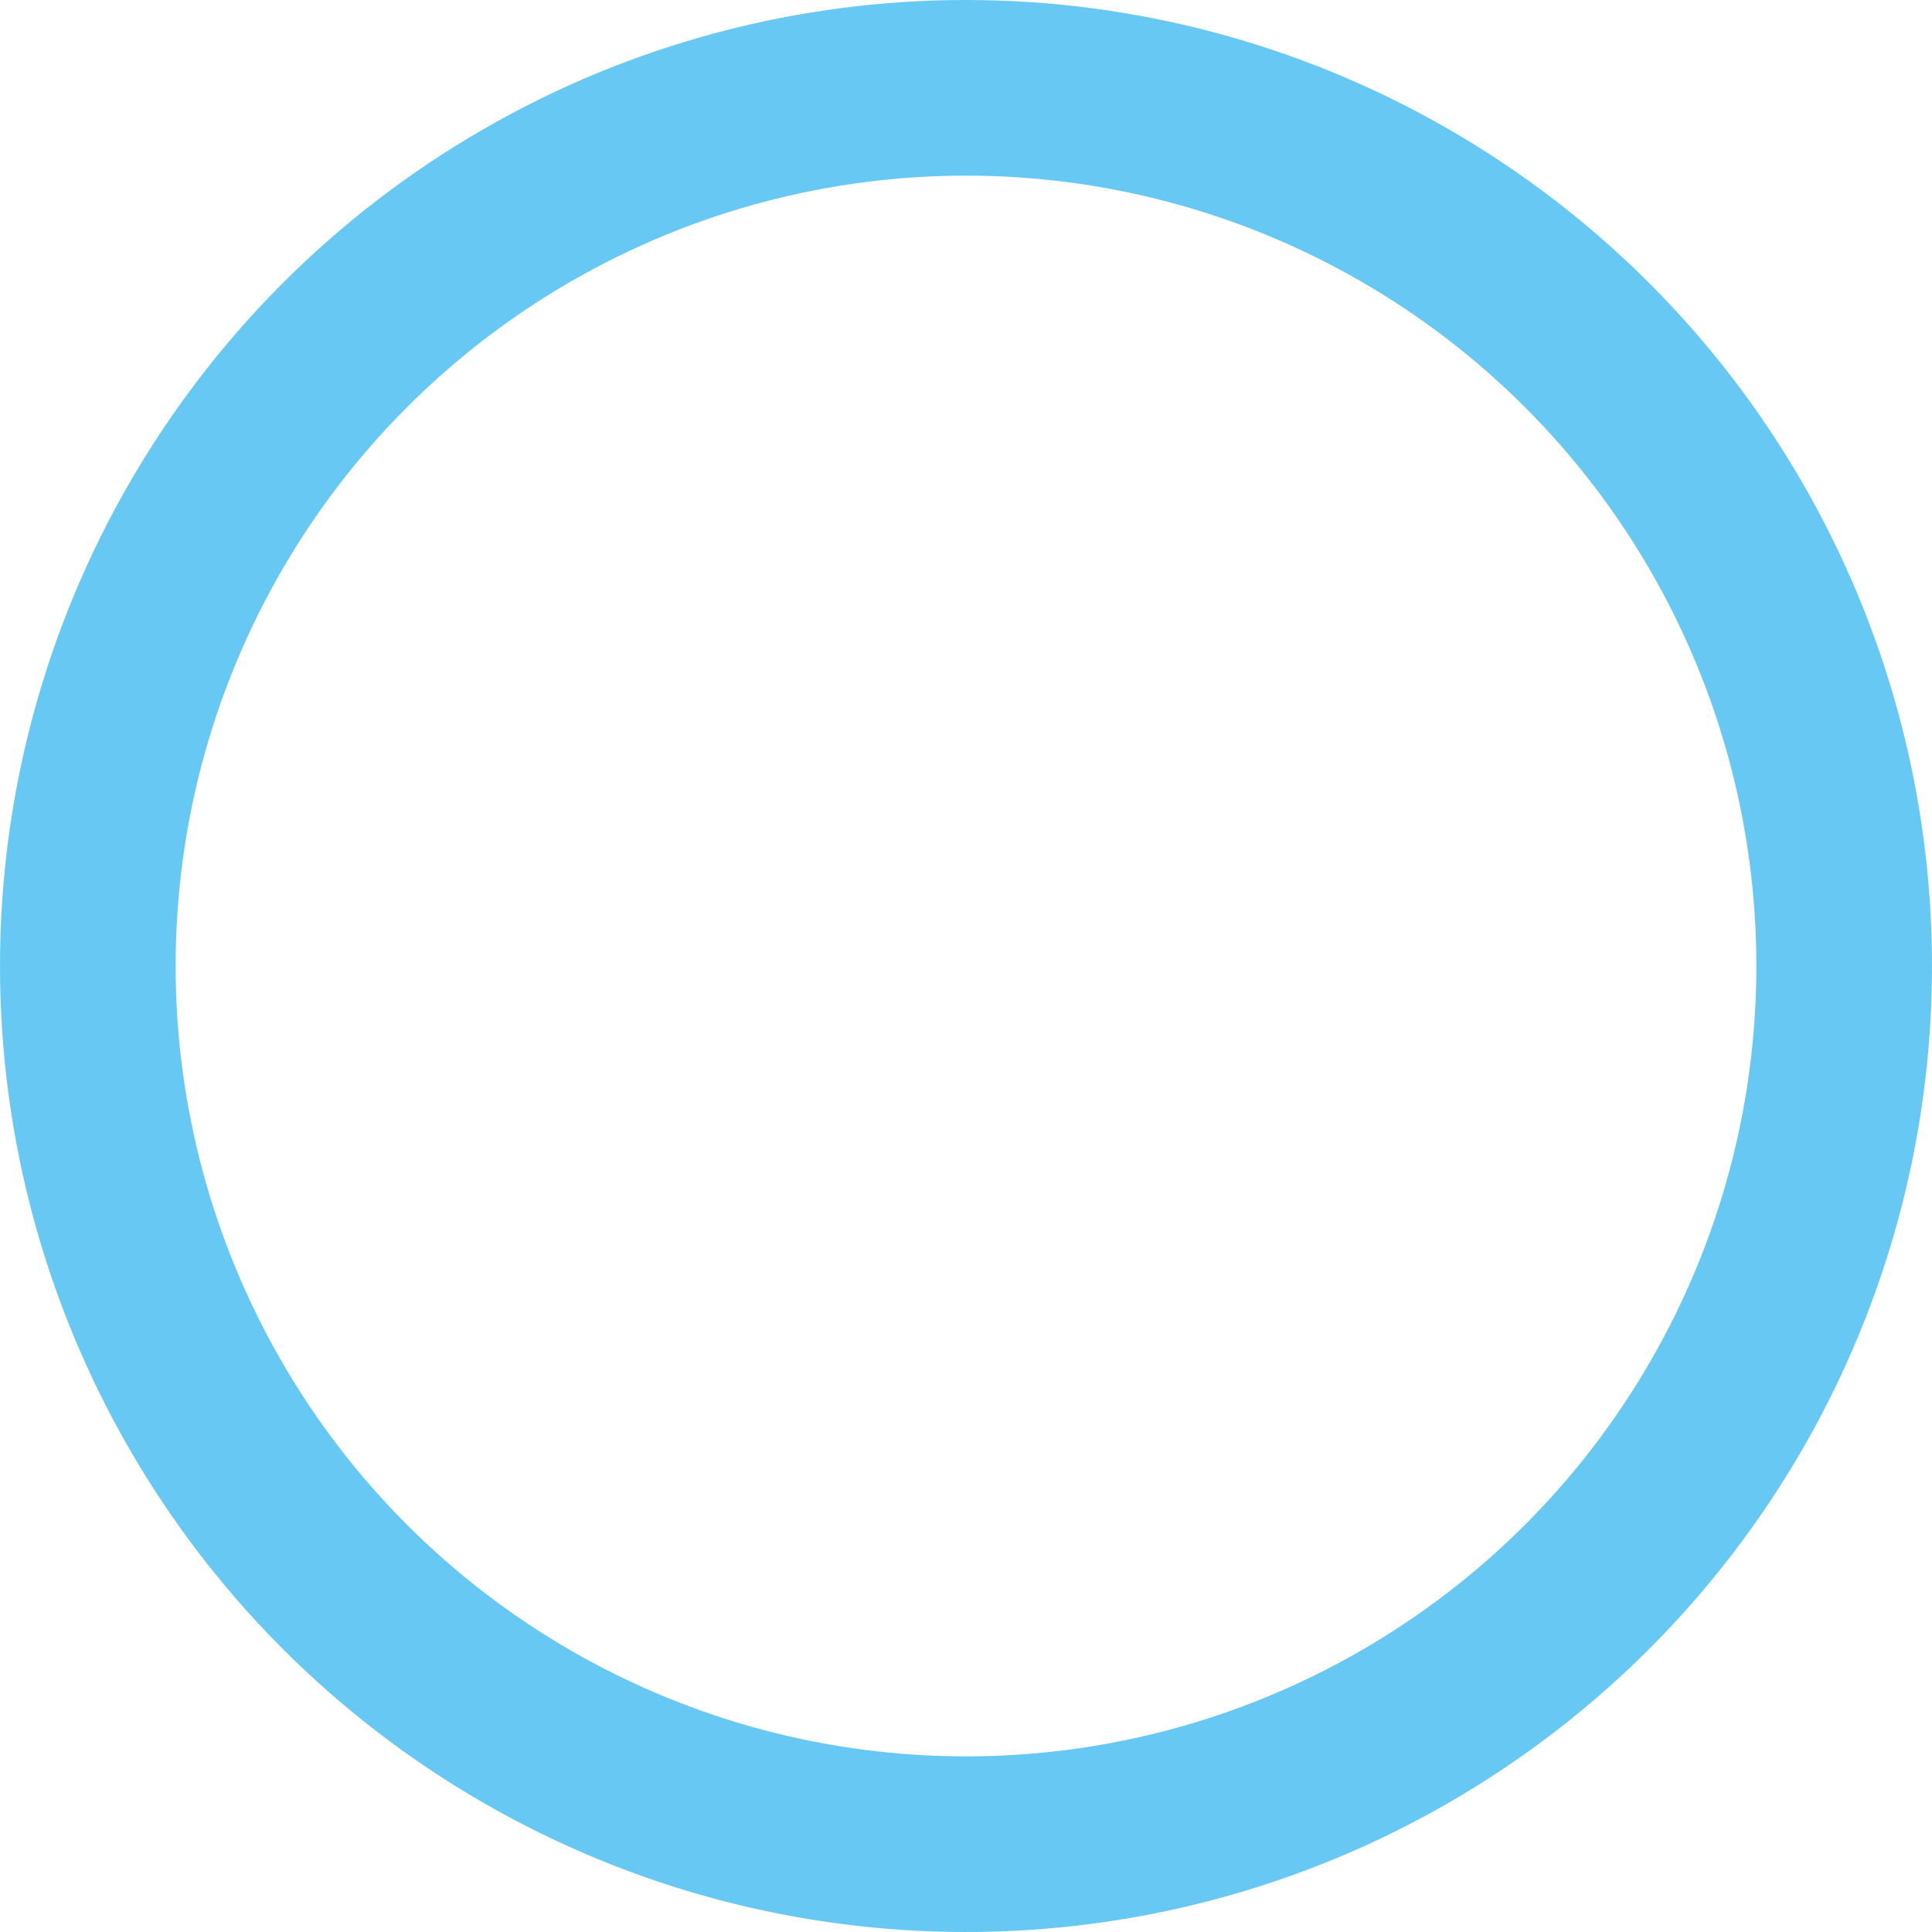 <?xml version="1.0" encoding="UTF-8"?> <svg xmlns="http://www.w3.org/2000/svg" id="Ebene_1" data-name="Ebene 1" viewBox="0 0 22 22"><defs><style> .cls-1 { fill: none; stroke: #67c8f3; stroke-miterlimit: 10; stroke-width: 2px; } </style></defs><circle class="cls-1" cx="11" cy="11" r="10"></circle></svg> 